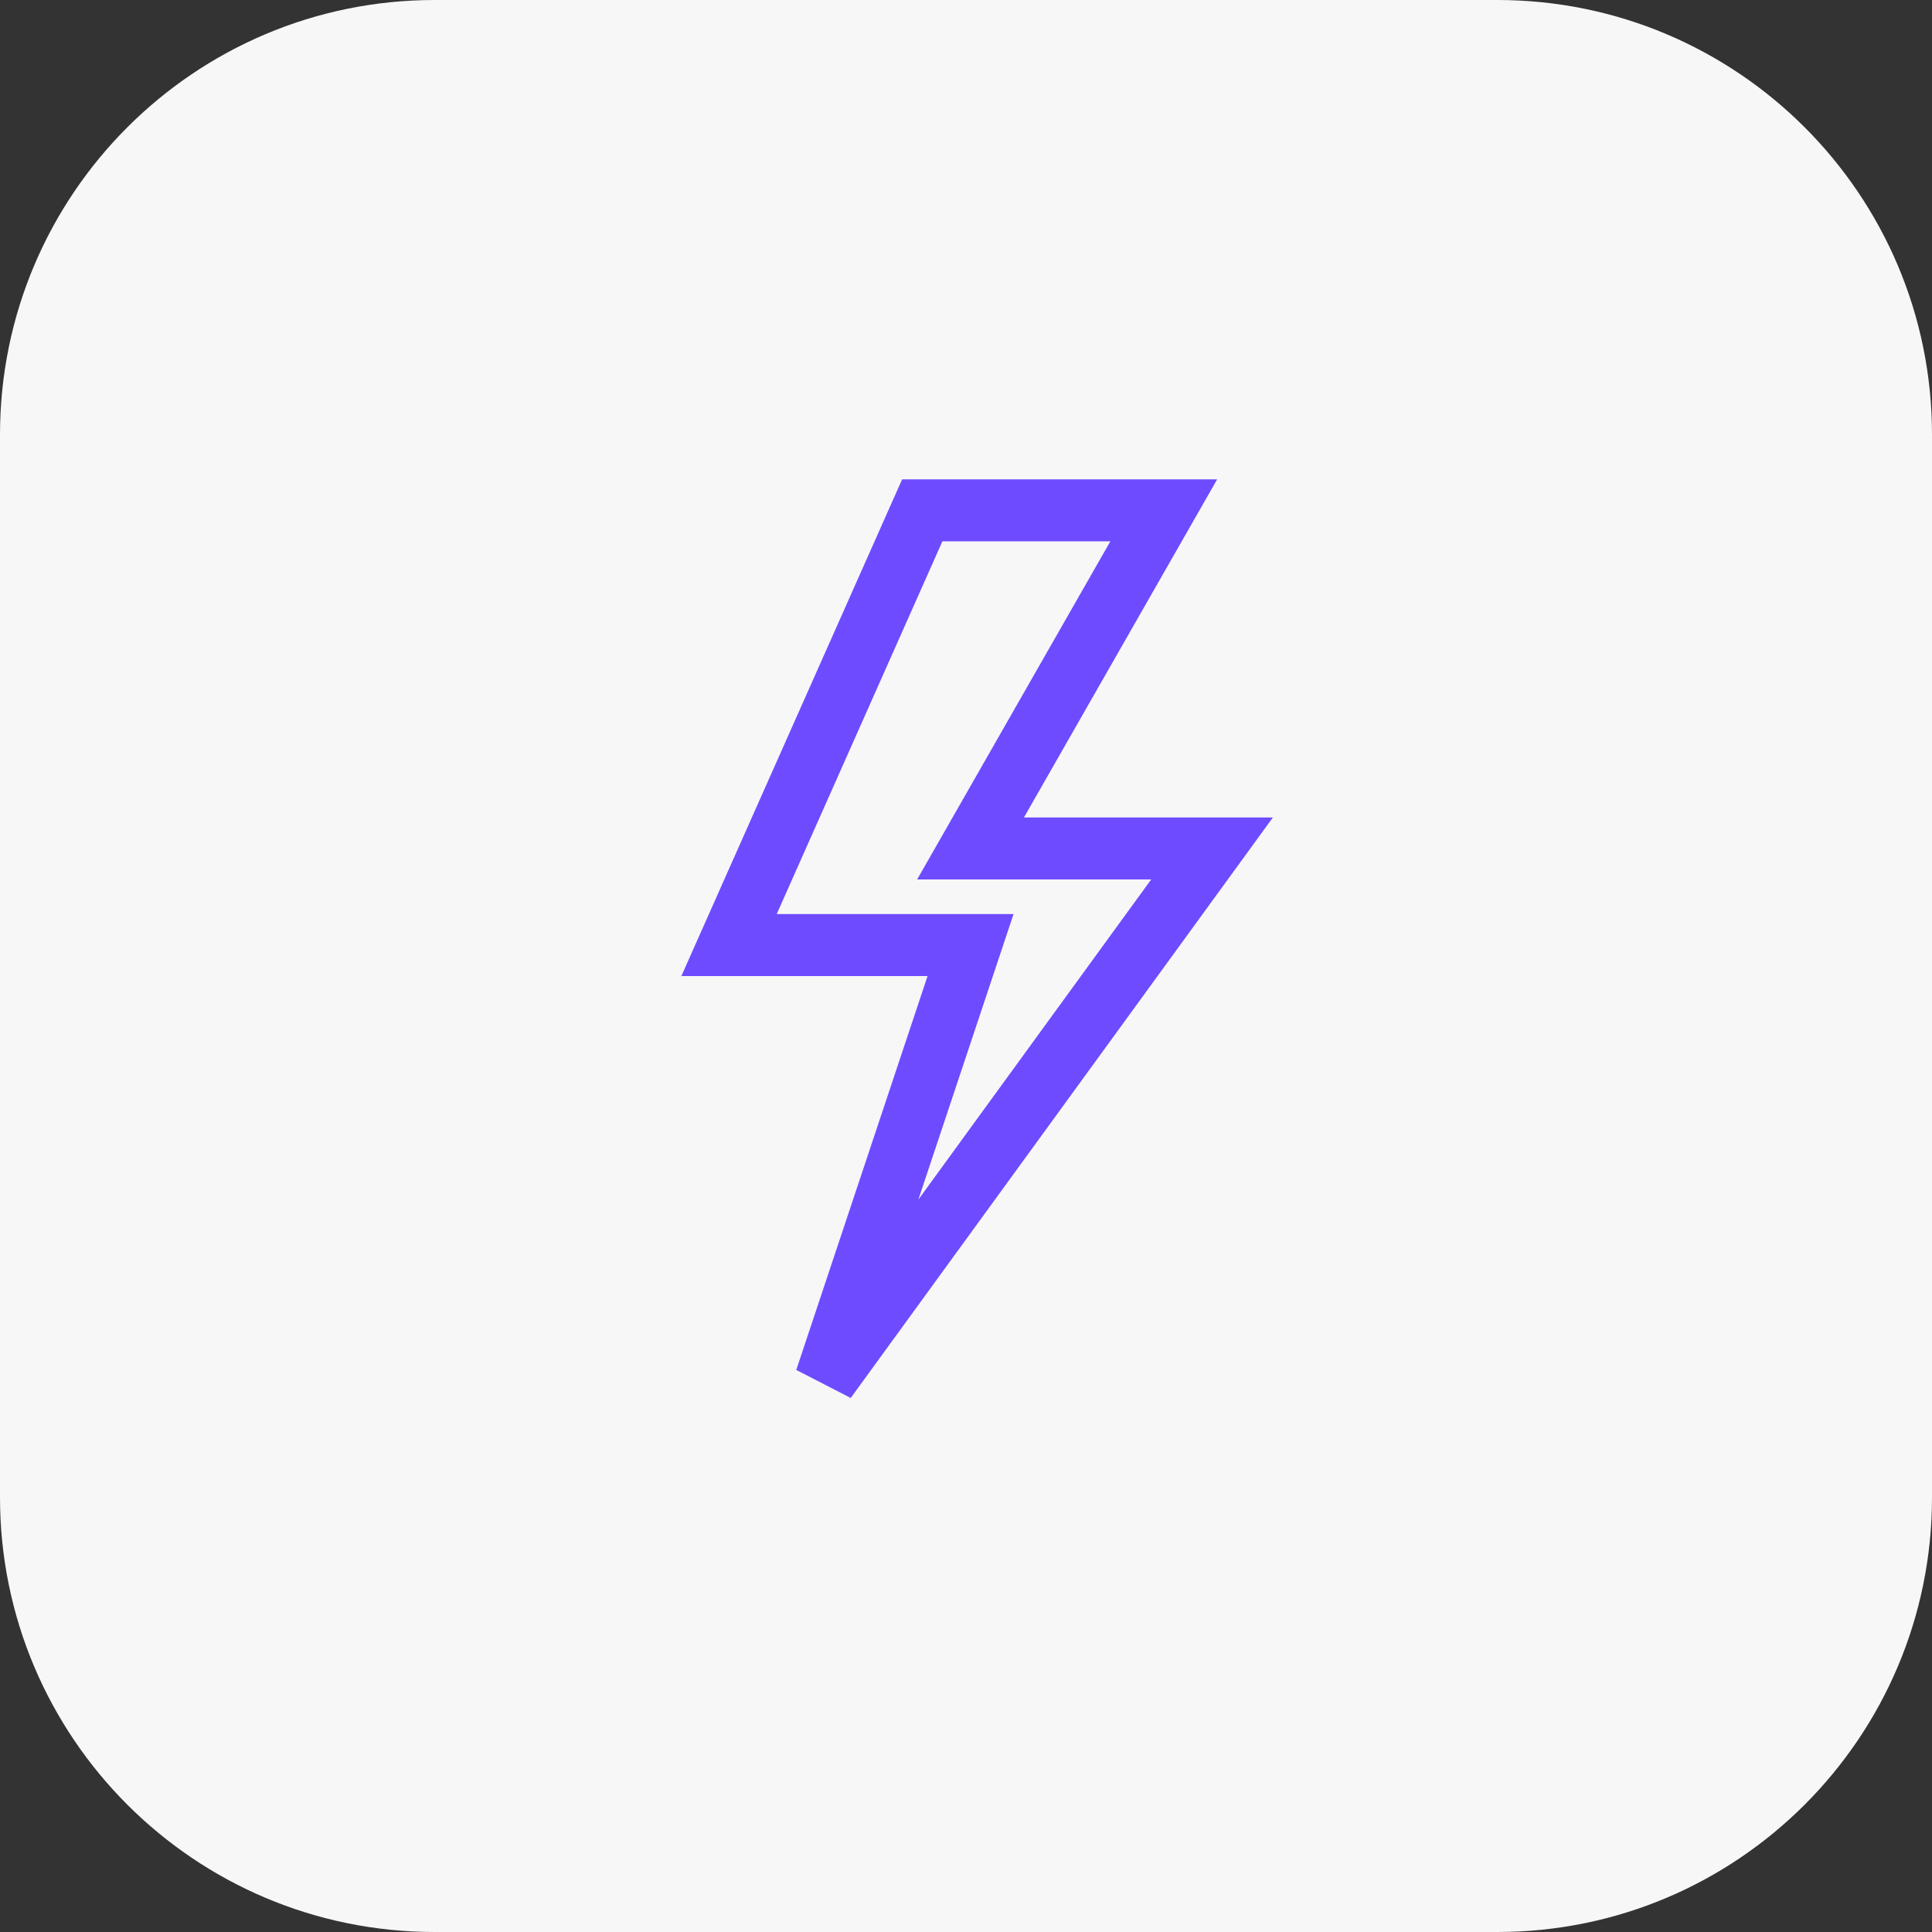 <?xml version="1.0" encoding="UTF-8"?>
<svg xmlns="http://www.w3.org/2000/svg" width="53" height="53" viewBox="0 0 53 53" fill="none">
  <rect x="0" y="0" width="53" height="53" fill="#333333" stroke="none"/>
  <g clip-path="url(#clip0_1656_1412)">
    <path d="M41.075 0H11.925C5.339 0 0 5.339 0 11.925V41.075C0 47.661 5.339 53 11.925 53H41.075C47.661 53 53 47.661 53 41.075V11.925C53 5.339 47.661 0 41.075 0Z" fill="#F7F7F7"></path>
    <path d="M25.3 14L20 25.925H26.625L22.65 37.85L33.25 23.275H26.625L31.925 14H25.3Z" stroke="#6F4BFF" stroke-width="1.7"></path>
  </g>
  <defs>
    <clipPath id="clip0_1656_1412">
      <rect width="53" height="53" fill="white"></rect>
    </clipPath>
  </defs>
</svg>
